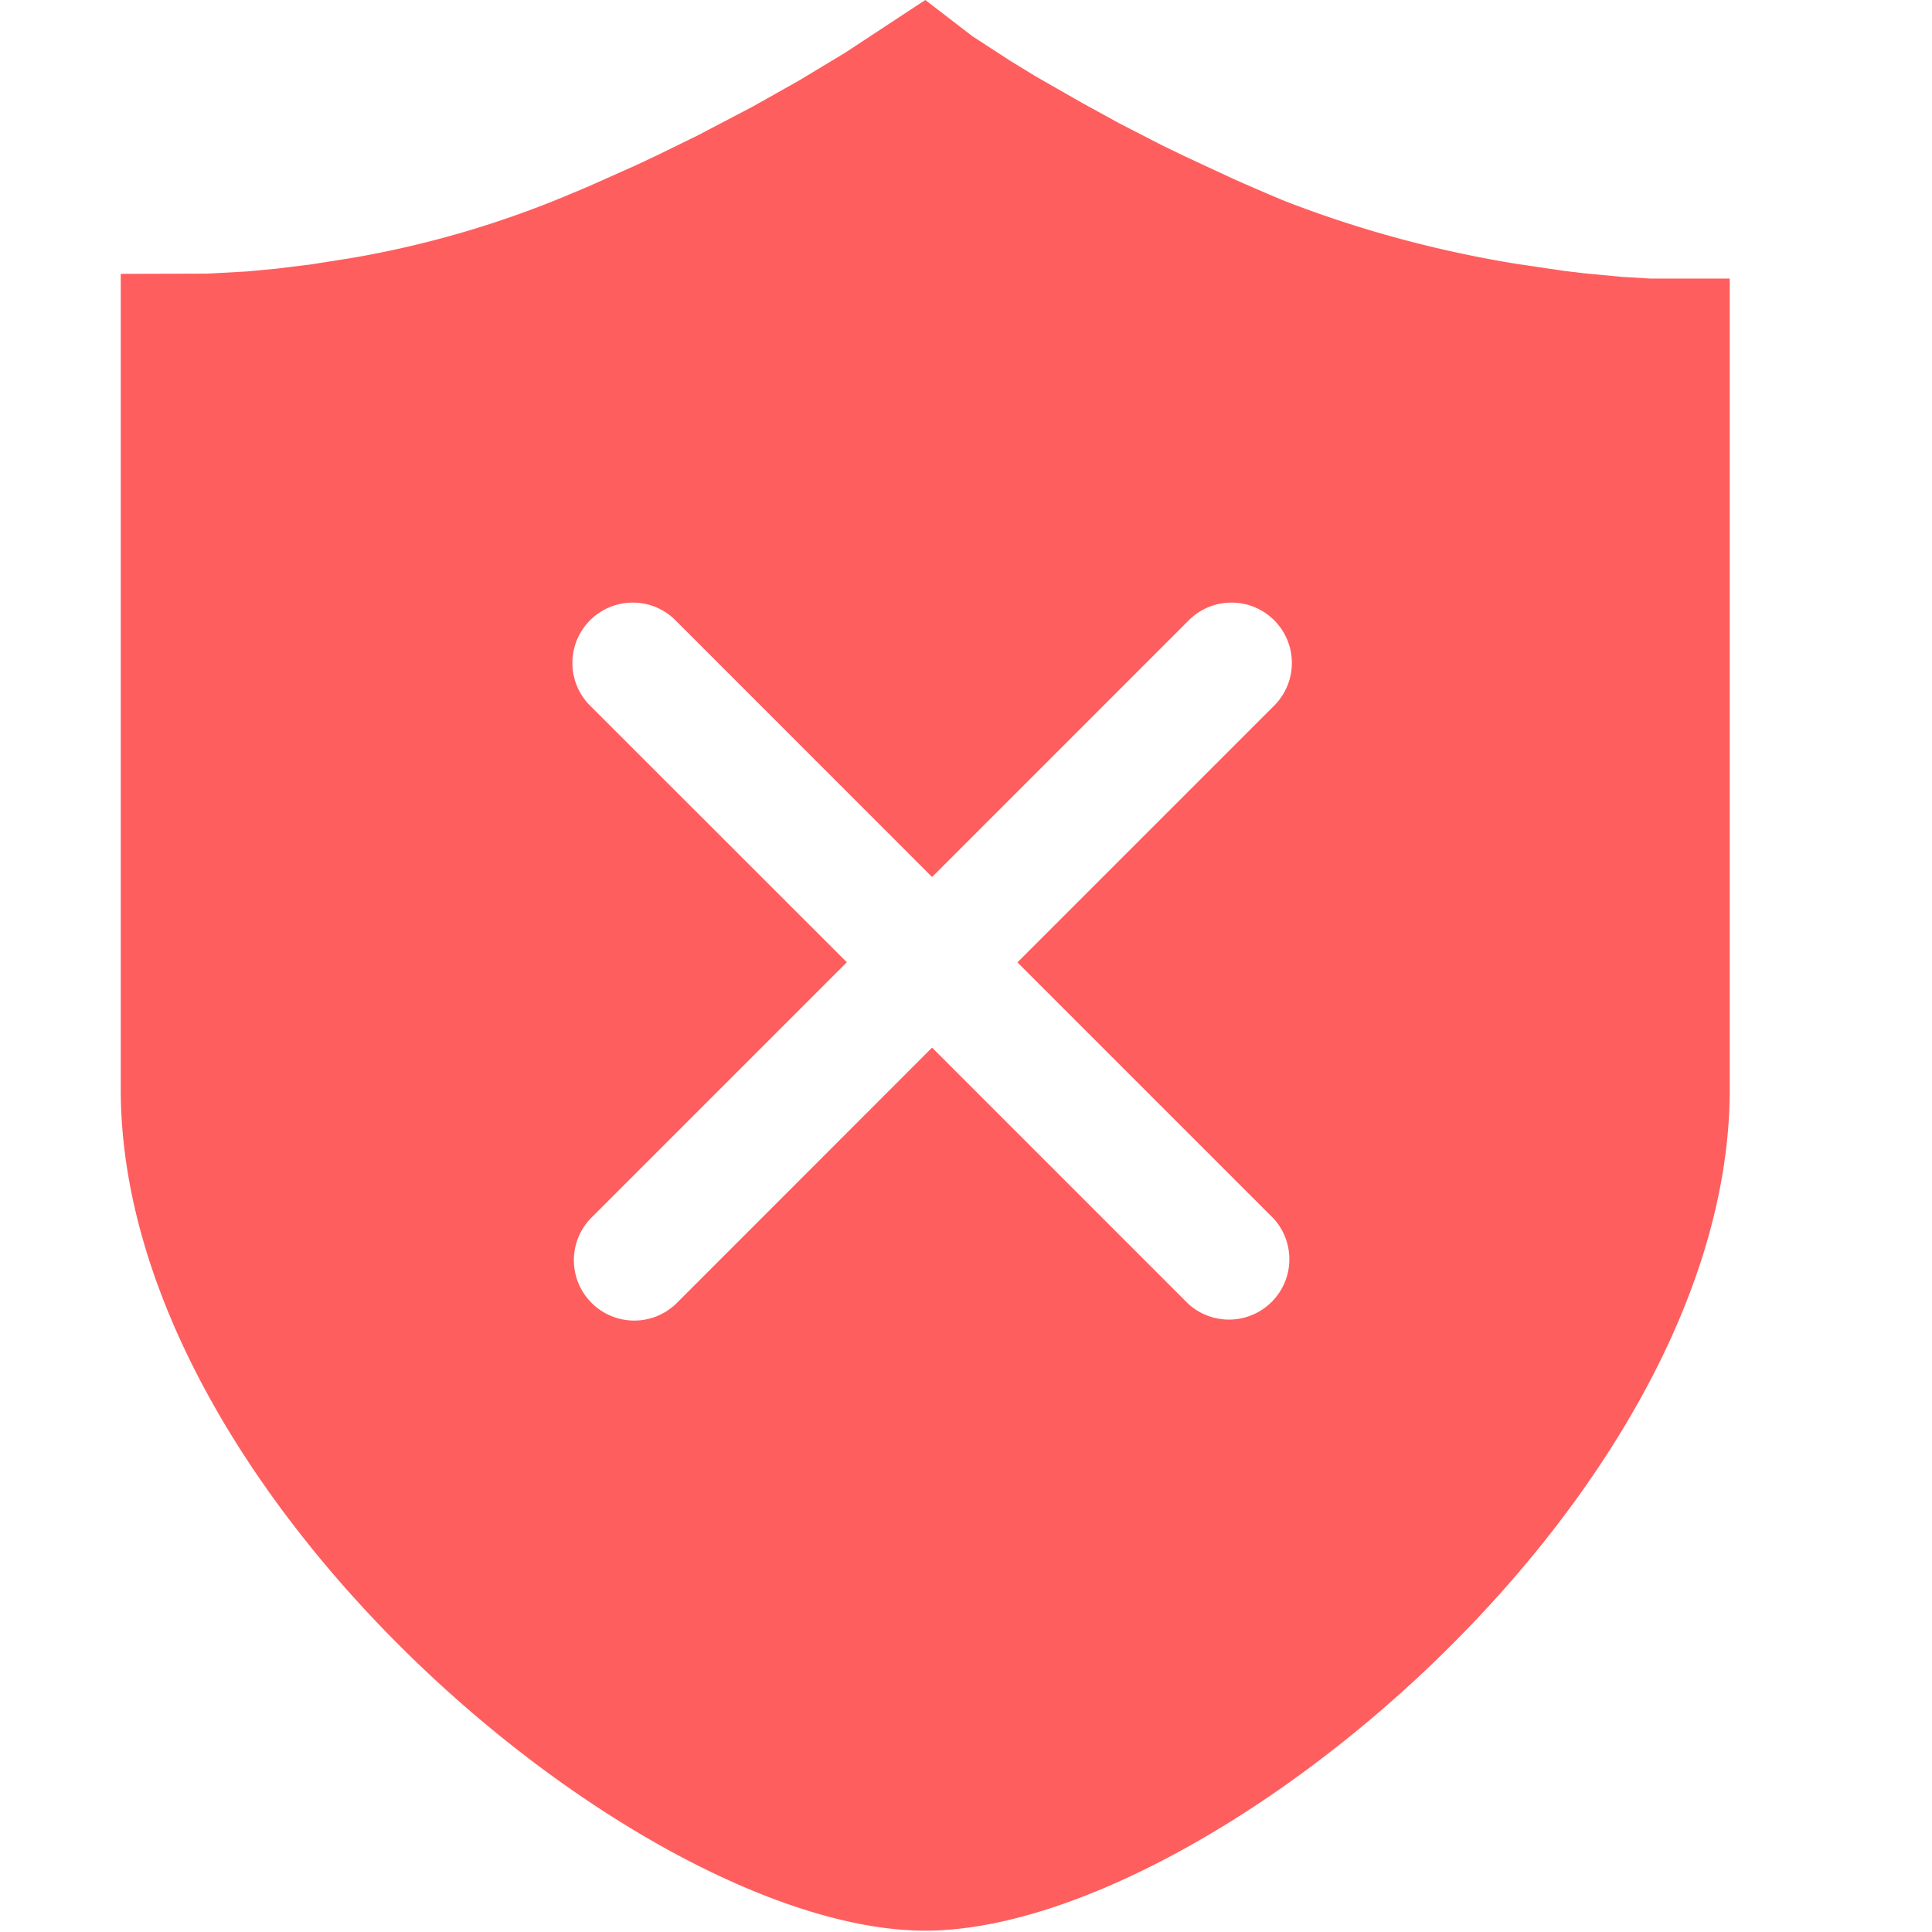 <?xml version="1.0" encoding="UTF-8" standalone="no"?> <svg xmlns="http://www.w3.org/2000/svg" xmlns:xlink="http://www.w3.org/1999/xlink" class="icon" viewBox="0 0 1024 1024" version="1.1" width="64" height="64"><path d="M490.432 0l24.96 19.2 20.096 13.056 13.056 8 24.96 14.272 19.84 10.88 22.4 11.52 12.16 5.888 25.728 11.968c8.96 3.968 18.24 8 27.84 11.968 39.744 15.36 80.96 26.432 123.072 33.216l24.32 3.584 10.624 1.28 20.224 1.92 15.104 0.896h41.984V577.28c0 216.128-276.864 446.016-426.368 446.016C340.928 1023.36 64 793.472 64 577.344V145.152l46.08-0.128 20.864-1.152 15.616-1.472 18.56-2.304 21.12-3.328a527.232 527.232 0 0 0 113.152-32.704l12.8-5.376 24.384-10.88 11.584-5.44 21.824-10.688 29.184-15.296 24.32-13.696L448 27.904 490.432 0zM358.4 329.152a32 32 0 1 0-45.248 45.248l135.68 135.616-135.68 135.68a32 32 0 0 0 45.248 45.248l135.616-135.68 135.68 135.68a32 32 0 0 0 45.248-45.184l-135.68-135.68 135.68-135.68a32 32 0 1 0-45.248-45.248l-135.68 135.68-135.616-135.68z" fill="#FF5E5E"></path></svg> 